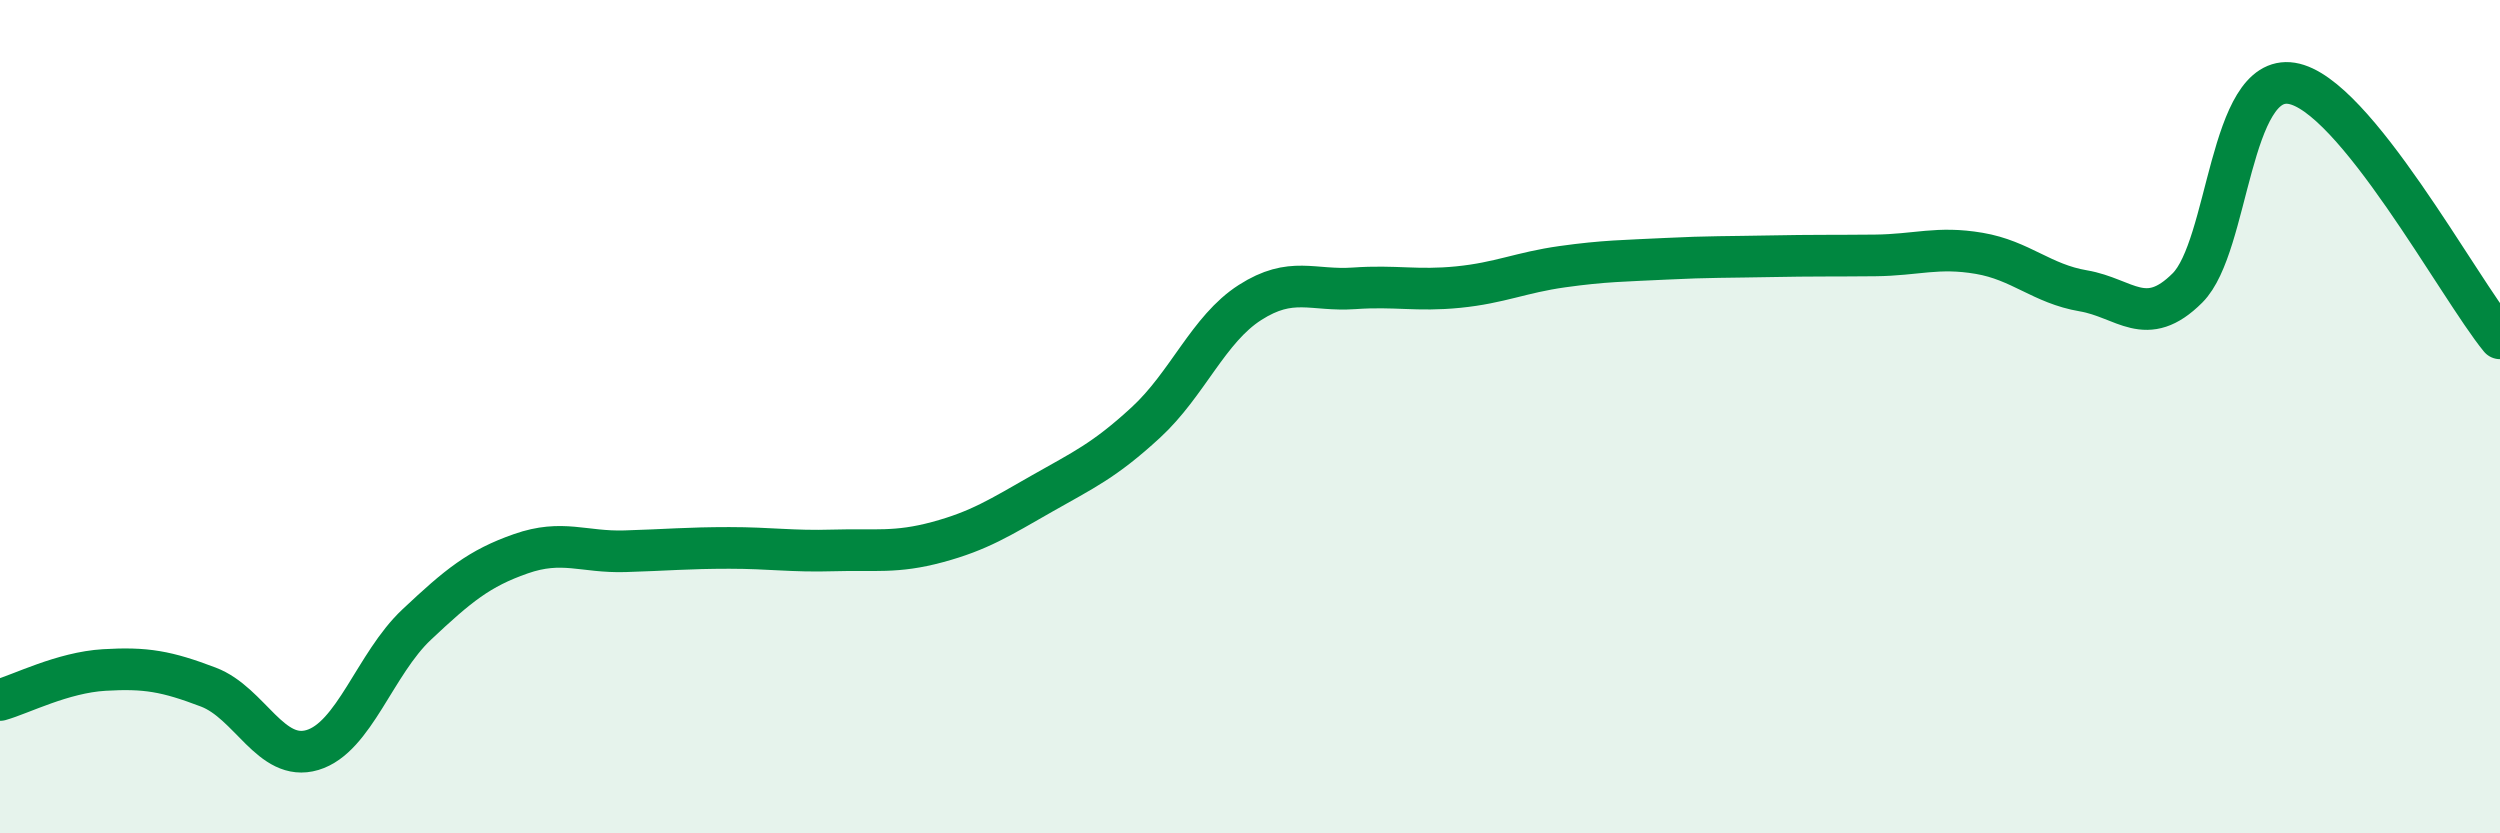 
    <svg width="60" height="20" viewBox="0 0 60 20" xmlns="http://www.w3.org/2000/svg">
      <path
        d="M 0,16.8 C 0.5,16.66 1.5,16.14 2.5,16.08 C 3.5,16.02 4,16.11 5,16.49 C 6,16.87 6.5,18.3 7.5,18 C 8.5,17.7 9,15.93 10,14.99 C 11,14.05 11.5,13.64 12.5,13.29 C 13.5,12.94 14,13.26 15,13.23 C 16,13.2 16.5,13.15 17.5,13.15 C 18.5,13.15 19,13.24 20,13.21 C 21,13.18 21.5,13.28 22.5,13.01 C 23.5,12.74 24,12.42 25,11.85 C 26,11.28 26.5,11.06 27.5,10.14 C 28.5,9.22 29,7.9 30,7.26 C 31,6.62 31.5,6.99 32.5,6.92 C 33.5,6.85 34,6.99 35,6.89 C 36,6.79 36.5,6.54 37.5,6.4 C 38.5,6.26 39,6.26 40,6.21 C 41,6.16 41.5,6.17 42.5,6.15 C 43.5,6.13 44,6.14 45,6.13 C 46,6.12 46.5,5.91 47.5,6.08 C 48.5,6.25 49,6.81 50,6.98 C 51,7.15 51.5,7.91 52.5,6.91 C 53.5,5.91 53.5,1.76 55,2 C 56.5,2.24 59,6.9 60,8.12L60 20L0 20Z"
        fill="#008740"
        opacity="0.1"
        stroke-linecap="round"
        stroke-linejoin="round"
      />
      <path
        d="M 0,16.8 C 0.5,16.66 1.5,16.14 2.5,16.08 C 3.5,16.02 4,16.11 5,16.49 C 6,16.87 6.5,18.3 7.5,18 C 8.5,17.7 9,15.93 10,14.99 C 11,14.05 11.5,13.64 12.5,13.29 C 13.5,12.94 14,13.26 15,13.23 C 16,13.2 16.5,13.15 17.5,13.15 C 18.5,13.15 19,13.24 20,13.21 C 21,13.18 21.5,13.28 22.5,13.01 C 23.5,12.74 24,12.42 25,11.85 C 26,11.28 26.5,11.06 27.5,10.14 C 28.5,9.22 29,7.9 30,7.26 C 31,6.62 31.5,6.99 32.5,6.92 C 33.5,6.85 34,6.99 35,6.89 C 36,6.79 36.5,6.54 37.5,6.4 C 38.5,6.26 39,6.26 40,6.21 C 41,6.16 41.5,6.17 42.5,6.15 C 43.5,6.13 44,6.14 45,6.13 C 46,6.12 46.5,5.91 47.5,6.08 C 48.5,6.25 49,6.81 50,6.98 C 51,7.15 51.5,7.91 52.5,6.91 C 53.5,5.91 53.5,1.76 55,2 C 56.5,2.24 59,6.9 60,8.12"
        stroke="#008740"
        stroke-width="1"
        fill="none"
        stroke-linecap="round"
        stroke-linejoin="round"
      />
    </svg>
  